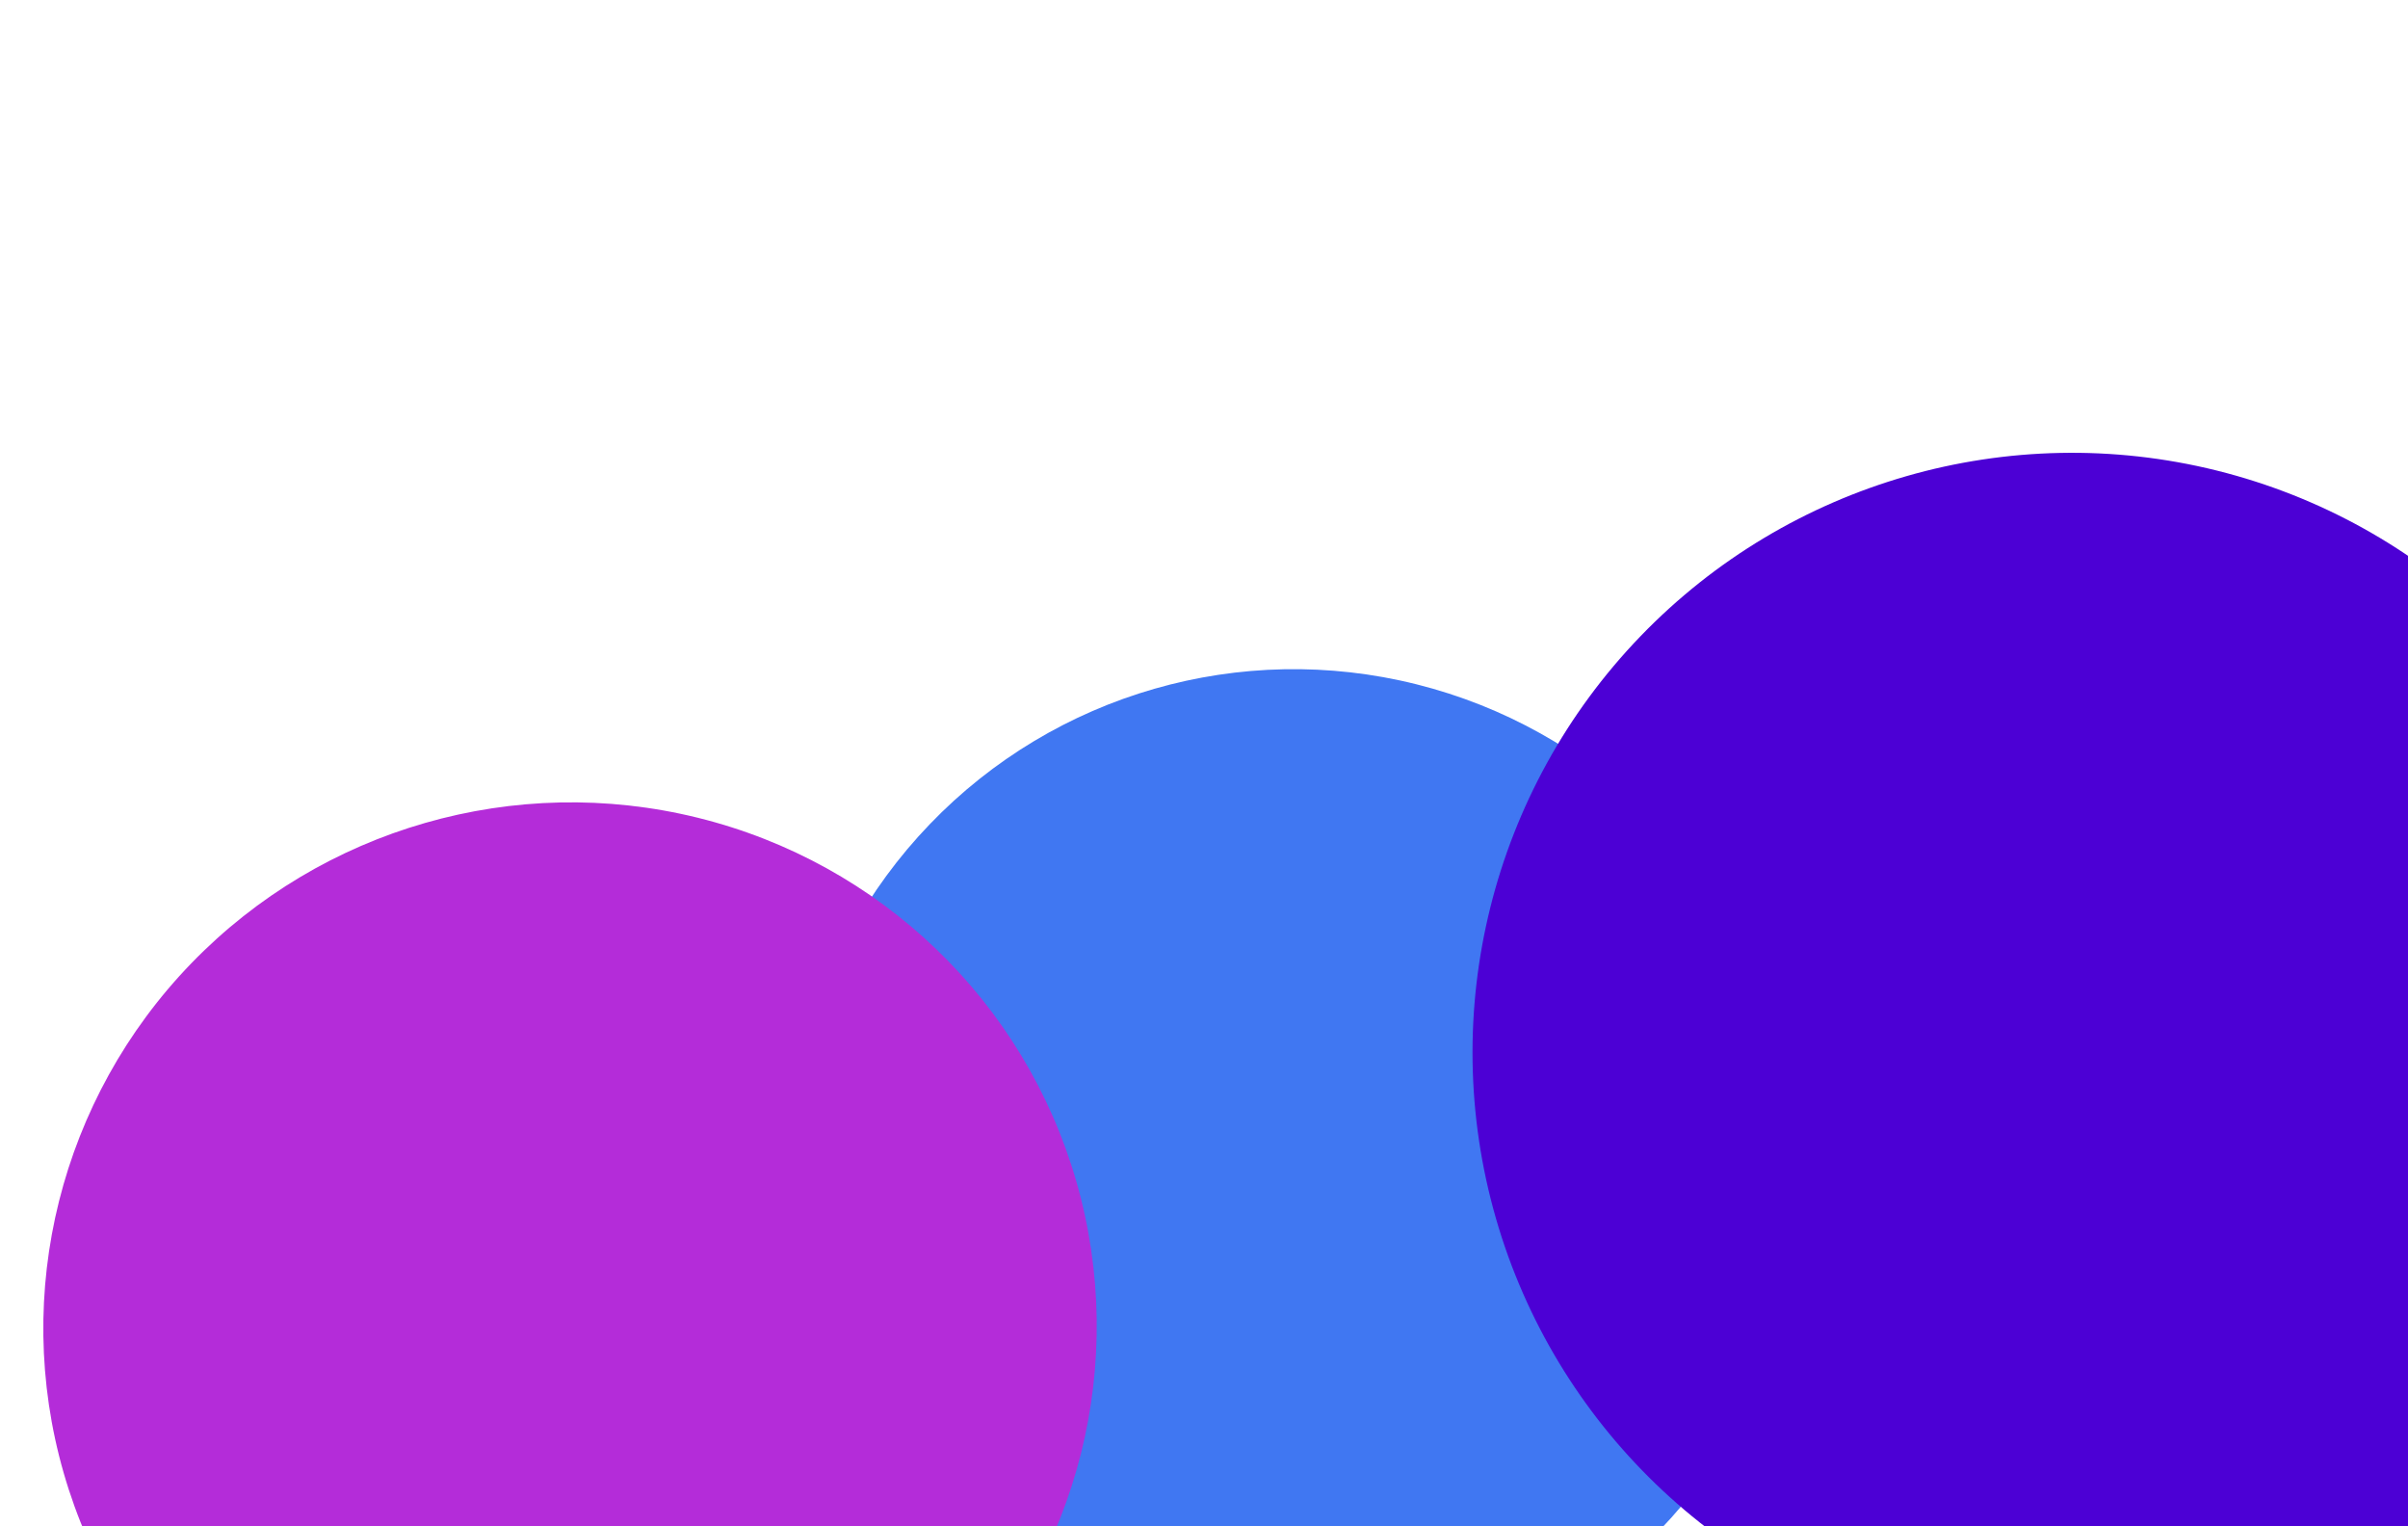 <svg width="1600" height="1014" viewBox="0 0 1600 1014" fill="none" xmlns="http://www.w3.org/2000/svg">
<g filter="url(#filter0_f_627_115)">
<ellipse cx="860.258" cy="782.085" rx="336.476" ry="337.624" transform="rotate(163.964 860.258 782.085)" fill="#4077F2"/>
</g>
<g filter="url(#filter1_f_627_115)">
<ellipse cx="378.753" cy="881.731" rx="350.082" ry="348.589" transform="rotate(163.964 378.753 881.731)" fill="#B42CD9"/>
</g>
<g filter="url(#filter2_f_627_115)">
<circle cx="1376.79" cy="699.186" r="398.366" transform="rotate(163.964 1376.79 699.186)" fill="#4C00D5"/>
</g>
<defs>
<filter id="filter0_f_627_115" x="223.607" y="144.461" width="1273.3" height="1275.25" filterUnits="userSpaceOnUse" color-interpolation-filters="sRGB">
<feFlood flood-opacity="0" result="BackgroundImageFix"/>
<feBlend mode="normal" in="SourceGraphic" in2="BackgroundImageFix" result="shape"/>
<feGaussianBlur stdDeviation="150" result="effect1_foregroundBlur_627_115"/>
</filter>
<filter id="filter1_f_627_115" x="-271.305" y="232.938" width="1300.12" height="1297.59" filterUnits="userSpaceOnUse" color-interpolation-filters="sRGB">
<feFlood flood-opacity="0" result="BackgroundImageFix"/>
<feBlend mode="normal" in="SourceGraphic" in2="BackgroundImageFix" result="shape"/>
<feGaussianBlur stdDeviation="150" result="effect1_foregroundBlur_627_115"/>
</filter>
<filter id="filter2_f_627_115" x="678.325" y="0.718" width="1396.94" height="1396.94" filterUnits="userSpaceOnUse" color-interpolation-filters="sRGB">
<feFlood flood-opacity="0" result="BackgroundImageFix"/>
<feBlend mode="normal" in="SourceGraphic" in2="BackgroundImageFix" result="shape"/>
<feGaussianBlur stdDeviation="150" result="effect1_foregroundBlur_627_115"/>
</filter>
</defs>
</svg>
